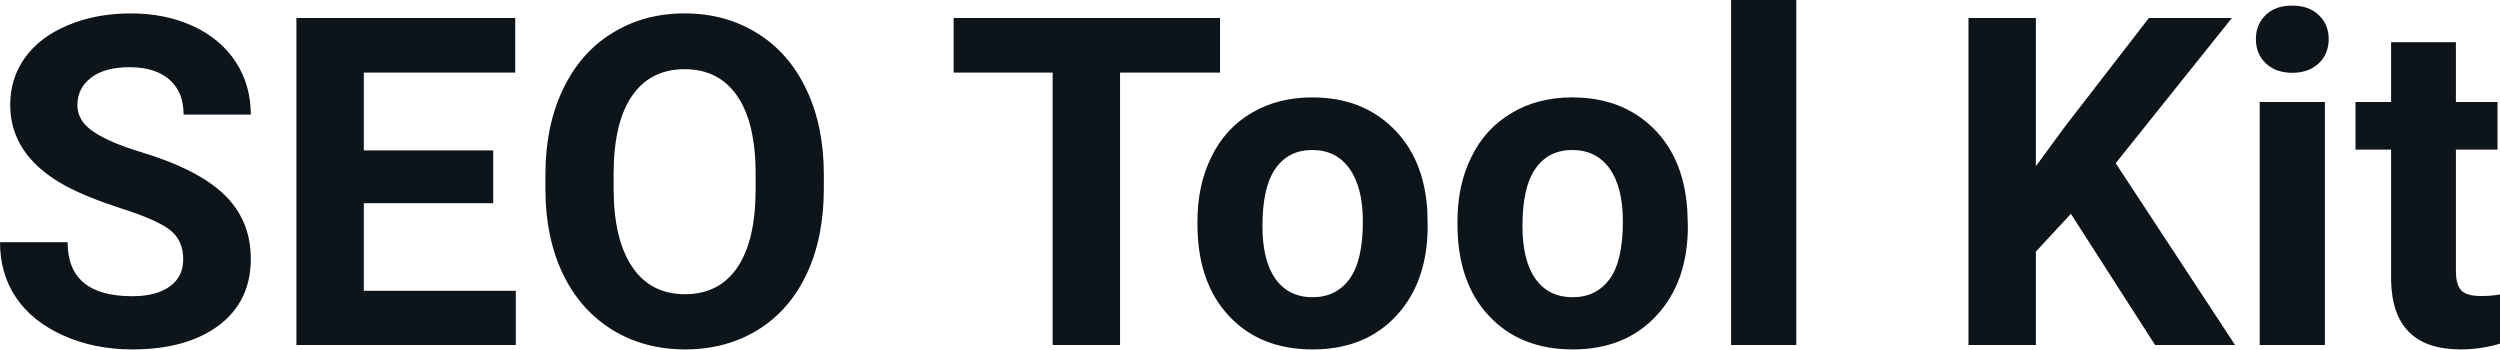 <svg fill="#0d141a" viewBox="0 0 124.995 17.475" height="100%" width="100%" xmlns="http://www.w3.org/2000/svg"><path preserveAspectRatio="none" d="M9.16 12.96L9.16 12.96Q9.16 12.01 8.49 11.49Q7.82 10.98 6.06 10.42Q4.31 9.85 3.29 9.30L3.29 9.30Q0.51 7.79 0.51 5.24L0.51 5.24Q0.51 3.92 1.25 2.88Q2.00 1.84 3.40 1.26Q4.80 0.67 6.54 0.67L6.54 0.67Q8.29 0.67 9.66 1.31Q11.03 1.94 11.79 3.10Q12.54 4.26 12.54 5.73L12.54 5.73L9.18 5.73Q9.18 4.60 8.47 3.98Q7.76 3.36 6.48 3.36L6.48 3.36Q5.24 3.36 4.56 3.88Q3.87 4.40 3.87 5.26L3.87 5.26Q3.87 6.05 4.68 6.59Q5.48 7.13 7.04 7.60L7.04 7.60Q9.92 8.47 11.23 9.75Q12.54 11.03 12.54 12.94L12.54 12.94Q12.54 15.06 10.94 16.27Q9.33 17.47 6.61 17.47L6.61 17.47Q4.73 17.47 3.18 16.78Q1.63 16.09 0.81 14.89Q0 13.69 0 12.11L0 12.11L3.38 12.11Q3.38 14.81 6.61 14.81L6.61 14.81Q7.82 14.81 8.49 14.32Q9.16 13.84 9.16 12.96ZM24.66 7.52L24.66 10.16L18.19 10.16L18.19 14.54L25.79 14.54L25.79 17.25L14.82 17.25L14.82 0.90L25.76 0.90L25.76 3.63L18.19 3.63L18.19 7.52L24.66 7.52ZM41.19 8.71L41.19 9.44Q41.19 11.86 40.34 13.68Q39.49 15.50 37.90 16.49Q36.31 17.47 34.25 17.47L34.25 17.47Q32.22 17.47 30.63 16.50Q29.03 15.52 28.15 13.71Q27.28 11.89 27.27 9.53L27.27 9.53L27.27 8.73Q27.27 6.31 28.14 4.48Q29.01 2.64 30.60 1.66Q32.19 0.67 34.23 0.67Q36.27 0.67 37.86 1.66Q39.45 2.64 40.32 4.48Q41.19 6.31 41.19 8.71L41.19 8.71ZM37.78 9.50L37.78 8.70Q37.78 6.13 36.86 4.80Q35.94 3.46 34.23 3.46L34.23 3.46Q32.53 3.46 31.61 4.78Q30.69 6.10 30.68 8.65L30.68 8.65L30.68 9.44Q30.68 11.95 31.60 13.33Q32.52 14.71 34.25 14.71L34.25 14.71Q35.95 14.71 36.86 13.38Q37.77 12.05 37.78 9.50L37.78 9.50ZM61.00 0.90L61.00 3.63L56.00 3.63L56.00 17.25L52.63 17.25L52.63 3.63L47.68 3.63L47.68 0.90L61.00 0.90ZM59.87 11.21L59.87 11.06Q59.87 9.25 60.57 7.84Q61.26 6.42 62.57 5.65Q63.88 4.87 65.61 4.87L65.61 4.87Q68.07 4.87 69.62 6.38Q71.18 7.88 71.36 10.47L71.36 10.47L71.38 11.30Q71.38 14.09 69.82 15.78Q68.26 17.47 65.63 17.47Q63.00 17.47 61.44 15.79Q59.87 14.11 59.87 11.21L59.87 11.21ZM63.12 11.30L63.12 11.30Q63.12 13.03 63.77 13.94Q64.42 14.86 65.63 14.86L65.63 14.86Q66.81 14.86 67.47 13.95Q68.14 13.05 68.14 11.06L68.14 11.06Q68.14 9.37 67.47 8.43Q66.81 7.50 65.61 7.50L65.61 7.50Q64.42 7.50 63.77 8.43Q63.12 9.35 63.12 11.30ZM72.87 11.21L72.87 11.06Q72.87 9.25 73.57 7.84Q74.27 6.42 75.58 5.65Q76.88 4.87 78.61 4.87L78.61 4.87Q81.07 4.87 82.63 6.38Q84.18 7.88 84.36 10.47L84.36 10.47L84.39 11.30Q84.39 14.09 82.82 15.78Q81.26 17.47 78.64 17.47Q76.01 17.47 74.44 15.79Q72.87 14.11 72.87 11.21L72.87 11.21ZM76.12 11.30L76.12 11.30Q76.12 13.03 76.77 13.94Q77.42 14.86 78.64 14.86L78.64 14.86Q79.81 14.86 80.48 13.95Q81.14 13.05 81.14 11.06L81.14 11.06Q81.14 9.37 80.48 8.43Q79.81 7.50 78.61 7.50L78.61 7.50Q77.42 7.50 76.77 8.43Q76.12 9.35 76.12 11.30ZM89.81 0L89.81 17.25L86.55 17.25L86.55 0L89.81 0ZM107.75 17.25L103.54 10.69L101.79 12.58L101.79 17.25L98.42 17.25L98.42 0.90L101.79 0.90L101.79 8.31L103.28 6.28L107.44 0.90L111.59 0.90L105.78 8.16L111.75 17.25L107.75 17.25ZM116.24 5.10L116.24 17.25L112.98 17.25L112.98 5.10L116.24 5.10ZM112.79 1.95L112.79 1.95Q112.79 1.22 113.28 0.75Q113.76 0.28 114.61 0.28L114.61 0.28Q115.44 0.28 115.93 0.75Q116.43 1.22 116.43 1.95L116.43 1.95Q116.43 2.70 115.93 3.17Q115.43 3.64 114.61 3.64Q113.79 3.64 113.29 3.17Q112.79 2.70 112.79 1.95ZM119.55 2.11L122.79 2.11L122.79 5.10L124.87 5.10L124.87 7.48L122.79 7.48L122.79 13.54Q122.79 14.22 123.05 14.51Q123.31 14.80 124.04 14.80L124.04 14.80Q124.58 14.80 125.00 14.72L125.00 14.72L125.00 17.18Q124.04 17.47 123.03 17.47L123.03 17.47Q119.62 17.47 119.55 14.03L119.55 14.03L119.55 7.48L117.77 7.48L117.77 5.10L119.55 5.10L119.55 2.11Z"></path></svg>